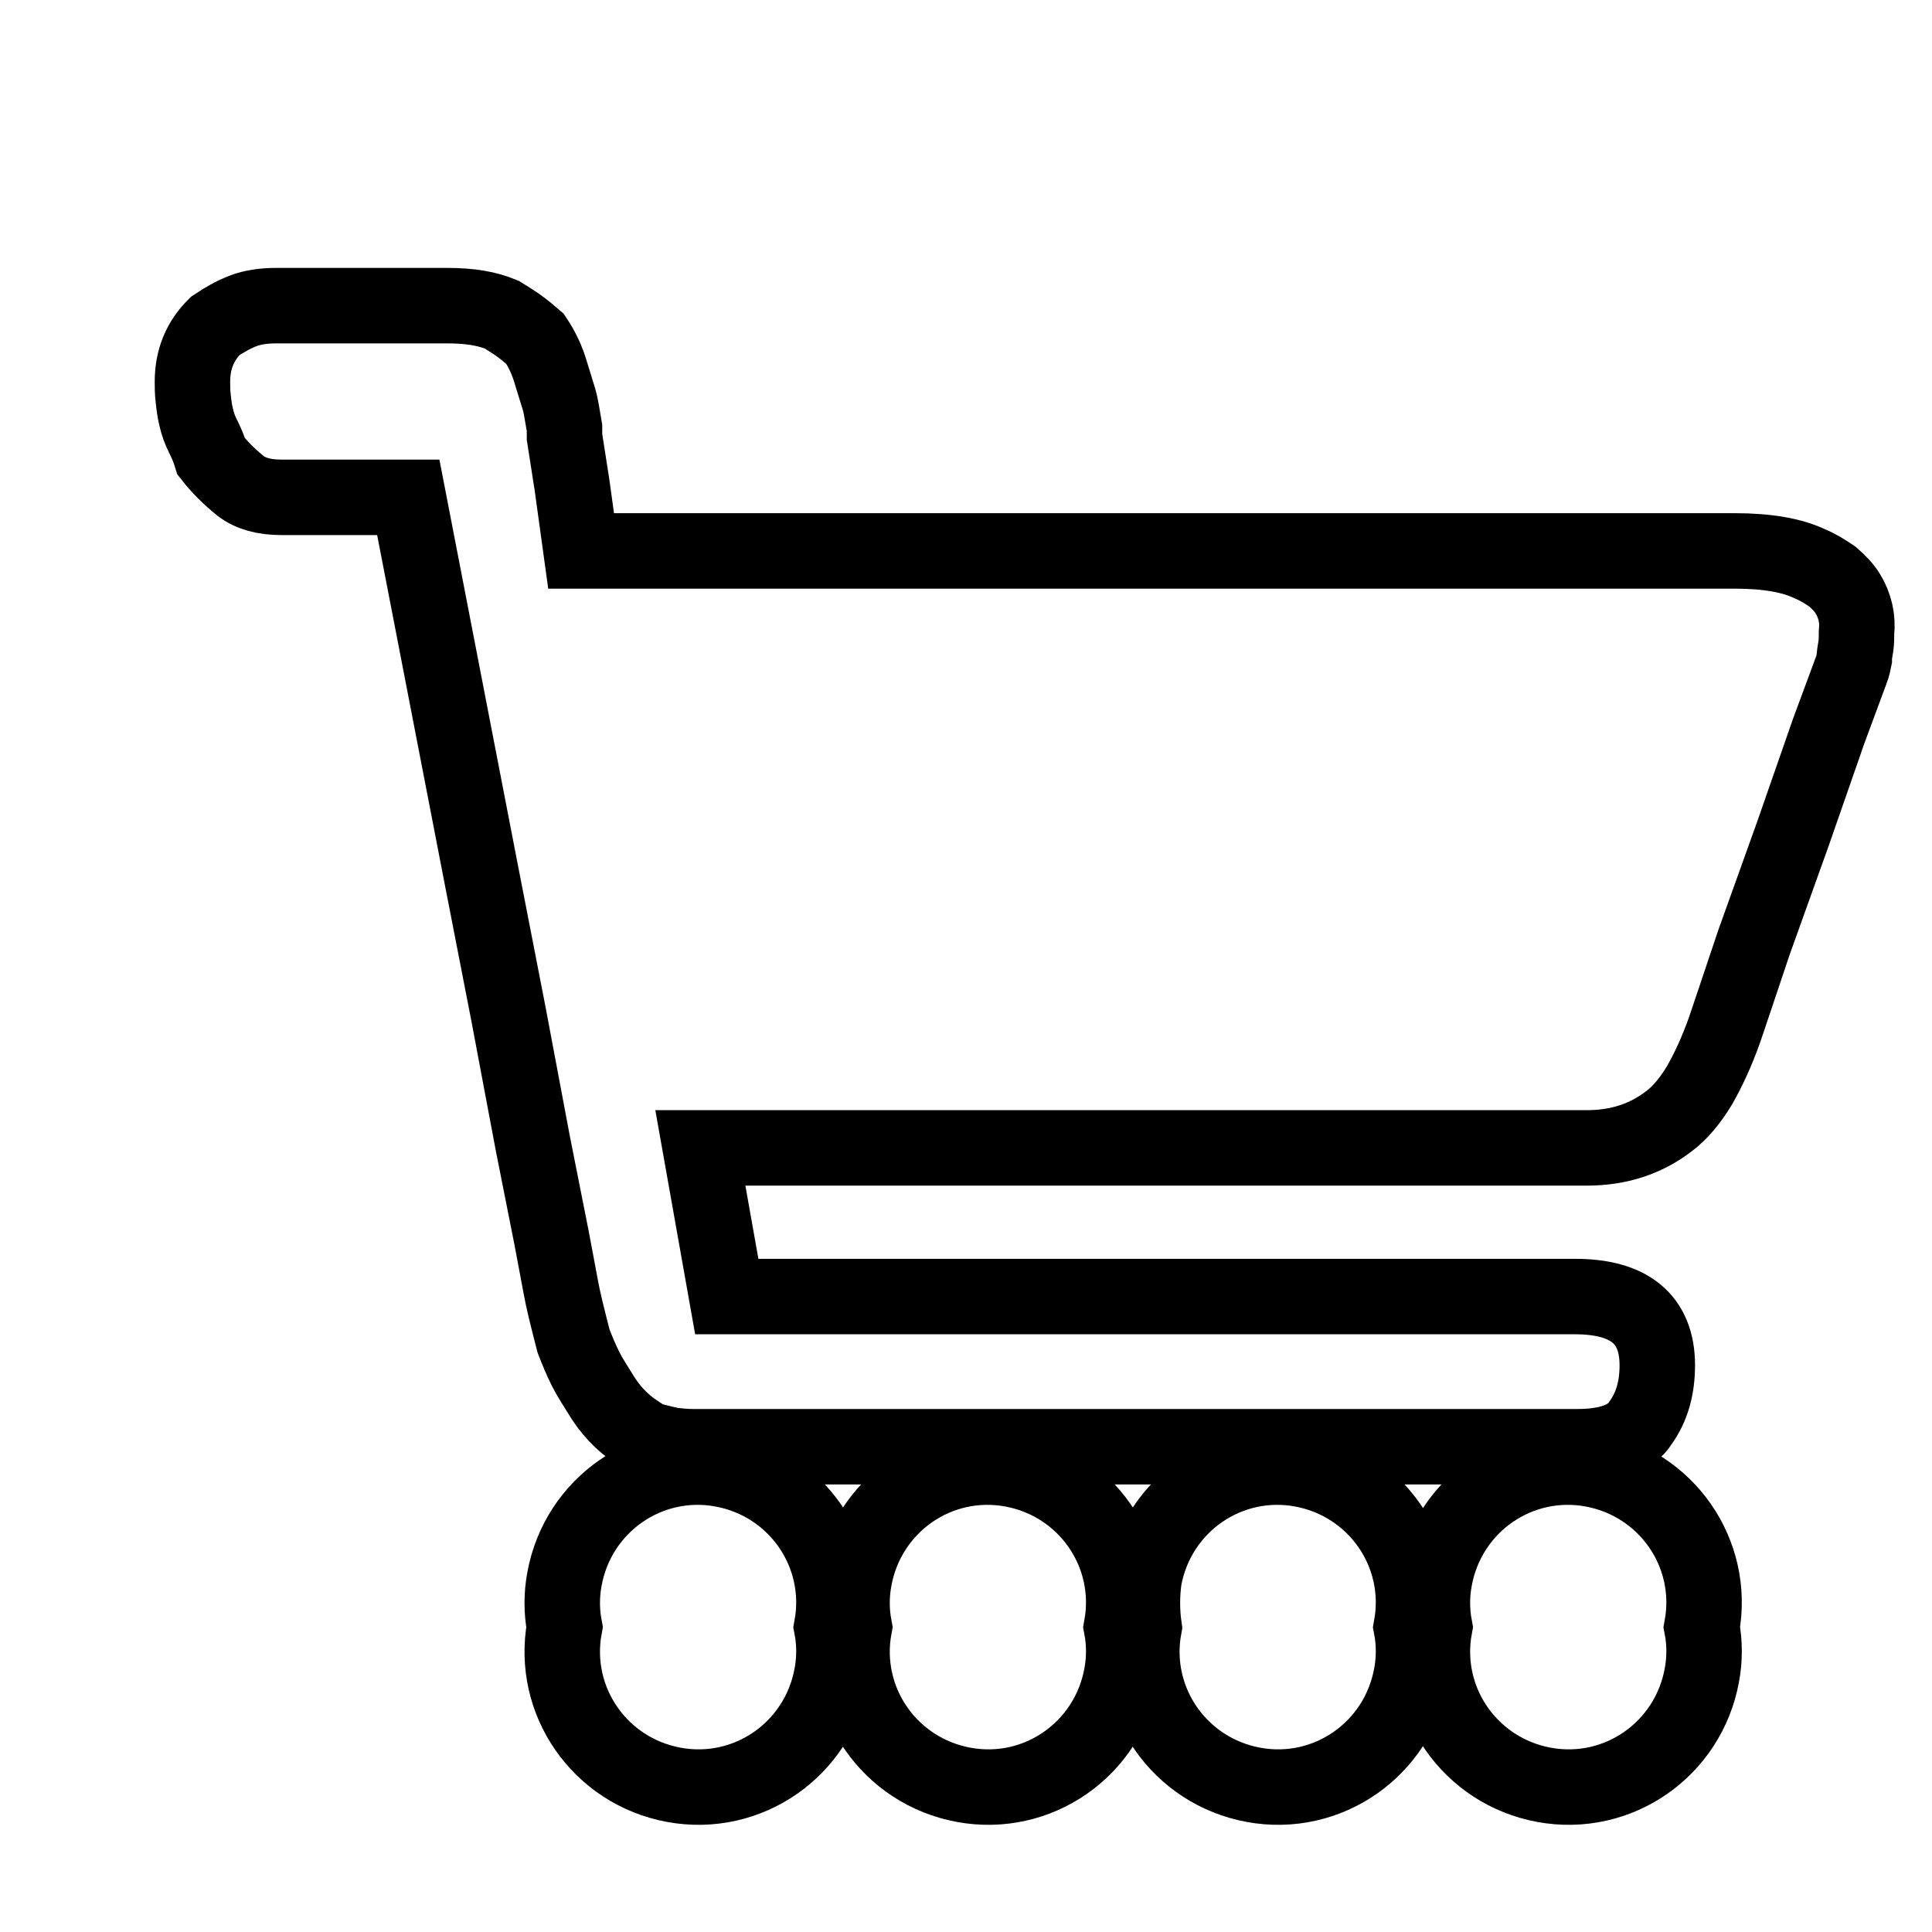 <?xml version="1.0" encoding="utf-8"?>
<!-- Svg Vector Icons : http://www.onlinewebfonts.com/icon -->
<!DOCTYPE svg PUBLIC "-//W3C//DTD SVG 1.1//EN" "http://www.w3.org/Graphics/SVG/1.1/DTD/svg11.dtd">
<svg version="1.1" xmlns="http://www.w3.org/2000/svg" xmlns:xlink="http://www.w3.org/1999/xlink" x="0px" y="0px" viewBox="0 0 256 256" enable-background="new 0 0 256 256" xml:space="preserve">
<g><g><path stroke-width="10" fill-opacity="0" stroke="#000000"  d="M10,19.2L10,19.2L10,19.2z"/><path stroke-width="10" fill-opacity="0" stroke="#000000"  d="M229.9,73c4.3,0,7.6,0.6,9.9,1.7c1.2,0.5,2.1,1.1,3,1.7c0.8,0.7,1.5,1.4,2,2.2c1,1.6,1.4,3.4,1.2,5.2c0,0.6,0,1.3-0.1,1.9c-0.1,0.6-0.2,1.1-0.2,1.6c-0.1,0.5-0.2,1-0.4,1.5l-3,8.1l-4.7,13.5l-5.2,14.5c-2.1,6.3-3.4,10.1-3.9,11.6c-1,2.8-2.1,5.2-3.3,7.3c-1.2,2-2.6,3.7-4.1,4.8c-3,2.3-6.6,3.5-10.8,3.5H92.8l3.5,19.7h112.4c7.2,0,10.9,3,10.9,9.1c0,3-0.7,5.5-2.2,7.6c-1.3,2.1-4.1,3.2-8.4,3.2H91.8c-1,0-1.9-0.1-2.8-0.2c-0.9-0.2-1.7-0.4-2.5-0.6c-0.7-0.2-1.4-0.6-2.1-1.1c-2-1.3-3.6-3-4.9-5.2c-0.6-1-1.3-2-1.9-3.2s-1.1-2.4-1.6-3.7c-0.8-3.1-1.4-5.5-1.7-7.2l-1.2-6.4l-2.5-12.6l-3.2-17l-3.7-19l-9.6-49.6H37.3c-2.3,0-4.1-0.5-5.4-1.5c-1.5-1.2-2.8-2.5-3.9-3.9c-0.3-1-0.7-1.9-1.1-2.7s-0.7-1.6-0.9-2.5c-0.2-0.8-0.3-1.6-0.4-2.5c-0.1-0.8-0.1-1.6-0.1-2.2c0-3,1-5.4,3-7.4c1.2-0.8,2.4-1.5,3.7-2c1.3-0.5,2.8-0.7,4.4-0.7h22.7c3,0,5.3,0.4,7.2,1.2c0.8,0.5,1.6,1,2.3,1.5c0.7,0.5,1.4,1.1,2.1,1.7c1,1.5,1.6,2.9,2,4.2l1.2,3.9c0.2,0.7,0.4,1.9,0.7,3.7v1.2l1,6.4L77,73H229.9L229.9,73z"/><path stroke-width="10" fill-opacity="0" stroke="#000000"  d="M74.8,215.6c-1.8,9.8,4.7,19.1,14.5,20.9c9.8,1.8,19.1-4.7,20.9-14.5c0.4-2.1,0.4-4.3,0-6.4c1.8-9.8-4.7-19.1-14.5-20.9s-19.1,4.7-20.9,14.5C74.4,211.3,74.4,213.5,74.8,215.6z"/><path stroke-width="10" fill-opacity="0" stroke="#000000"  d="M113.2,215.6c-1.8,9.8,4.7,19.1,14.5,20.9c9.8,1.8,19.1-4.7,20.9-14.5c0.4-2.1,0.4-4.3,0-6.4c1.8-9.8-4.7-19.1-14.5-20.9c-9.8-1.8-19.1,4.7-20.9,14.5C112.8,211.3,112.8,213.5,113.2,215.6z"/><path stroke-width="10" fill-opacity="0" stroke="#000000"  d="M151.6,215.6c-1.8,9.8,4.7,19.1,14.5,20.9c9.8,1.8,19.1-4.7,20.9-14.5c0.4-2.1,0.4-4.3,0-6.4c1.8-9.8-4.7-19.1-14.5-20.9c-9.8-1.8-19.1,4.7-20.9,14.5C151.3,211.3,151.3,213.5,151.6,215.6z"/><path stroke-width="10" fill-opacity="0" stroke="#000000"  d="M190.1,215.6c-1.8,9.8,4.7,19.1,14.5,20.9c9.8,1.8,19.1-4.7,20.9-14.5c0.4-2.1,0.4-4.3,0-6.4c1.8-9.8-4.7-19.1-14.5-20.9c-9.8-1.8-19.1,4.7-20.9,14.5C189.7,211.3,189.7,213.5,190.1,215.6z"/></g></g>
</svg>